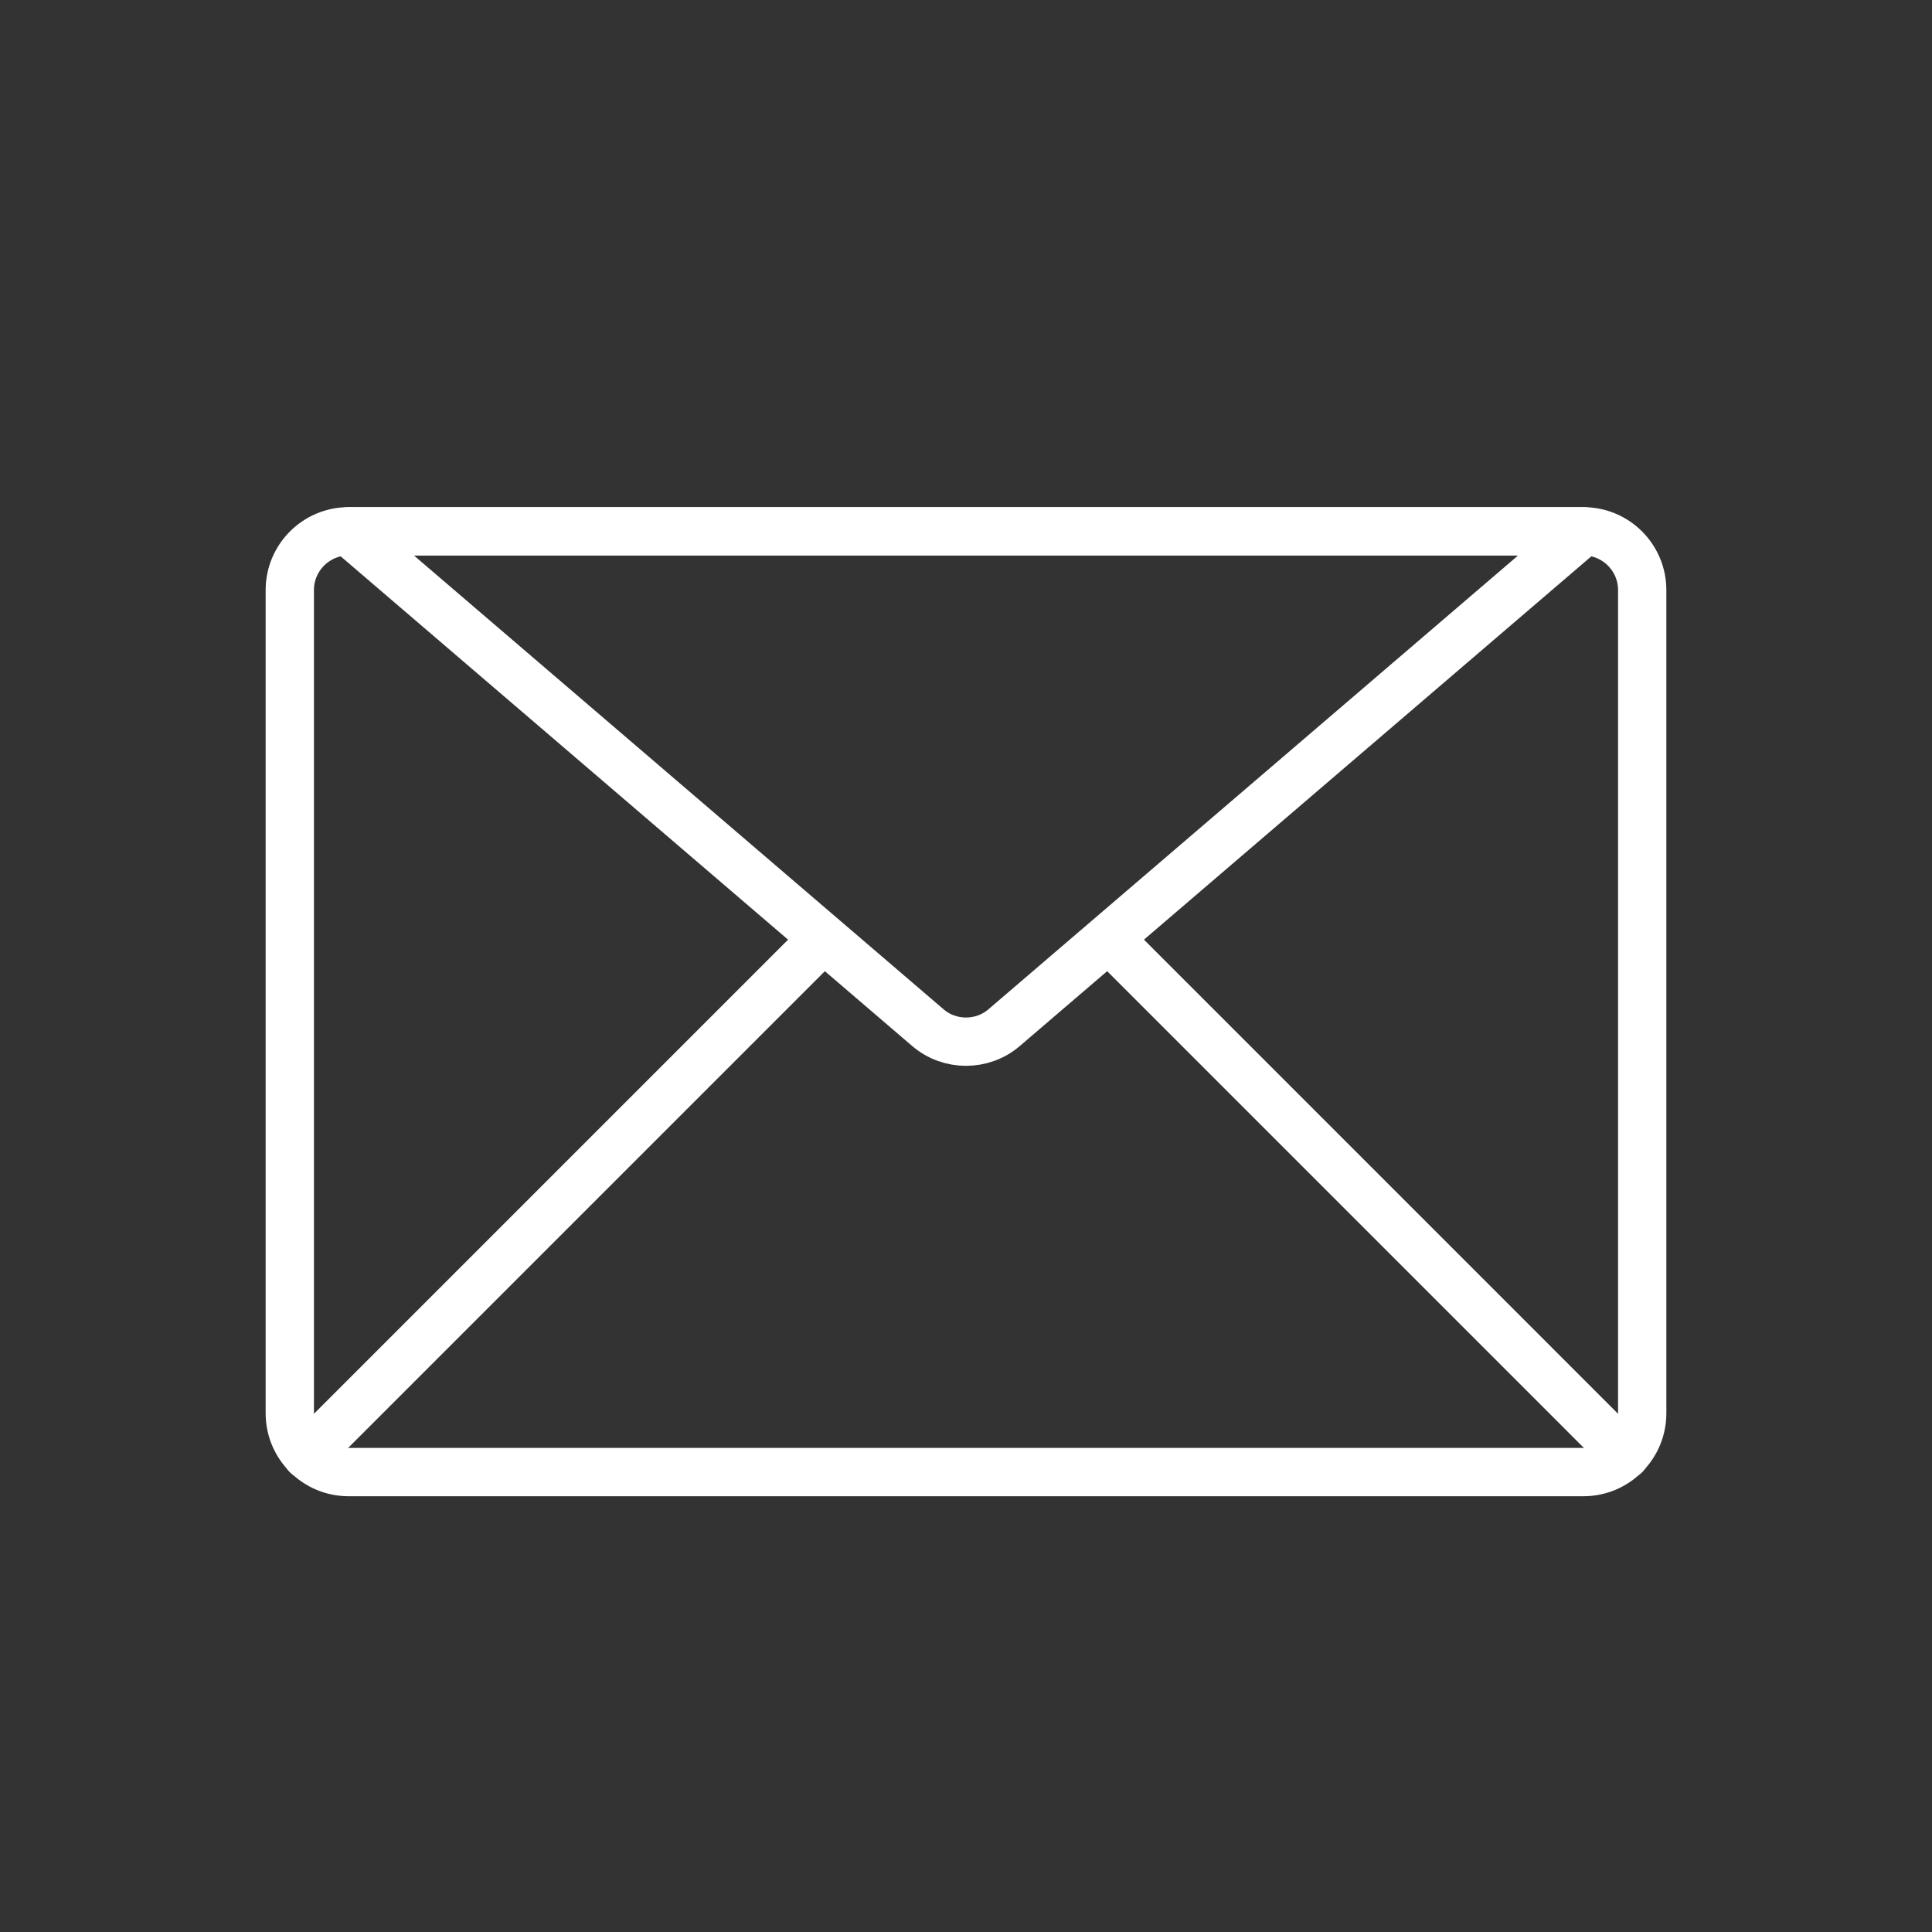 <svg width="40" height="40" viewBox="0 0 40 40" fill="none" xmlns="http://www.w3.org/2000/svg">
<rect x="0" y="0" width="40" height="40" fill="#333333" stroke="none"/>
<path d="M32.783 11H7.217C6.545 11 6 11.545 6 12.217V29.261C6 29.933 6.545 30.478 7.217 30.478H32.783C33.455 30.478 34 29.933 34 29.261V12.217C34 11.545 33.455 11 32.783 11Z" stroke="white" stroke-linecap="round" stroke-linejoin="round"/>
<path d="M33.647 30.125L23.044 19.521" stroke="white" stroke-linecap="round" stroke-linejoin="round"/>
<path d="M16.957 19.521L6.353 30.125" stroke="white" stroke-linecap="round" stroke-linejoin="round"/>
<path d="M7.217 11L19.209 21.275C19.659 21.664 20.341 21.664 20.791 21.275L32.783 11H7.217Z" stroke="white" stroke-linecap="round" stroke-linejoin="round"/>
</svg>
